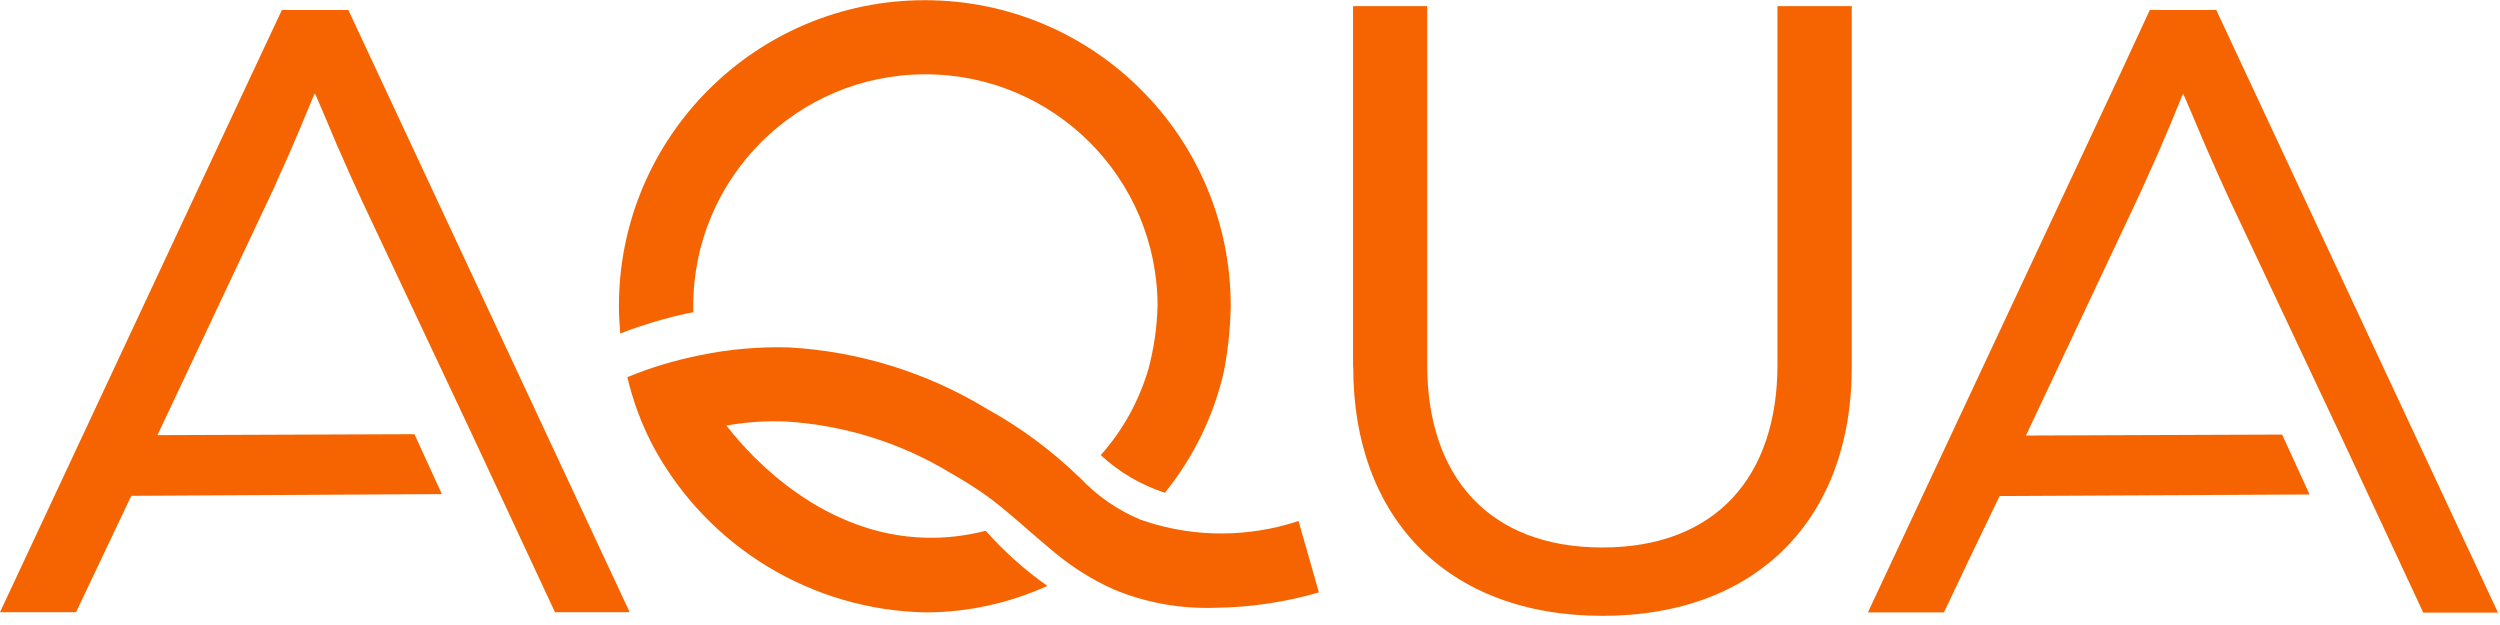 <svg width="116" height="29" viewBox="0 0 116 29" fill="none" xmlns="http://www.w3.org/2000/svg">
<g clip-path="url(#clip0_182_150)">
<path d="M16.163 0.463H13.08L11.708 3.386L0 28.406H3.528L4.714 25.911L6.032 23.131L6.095 23.006L20.503 22.926L19.229 20.146L7.306 20.191L12.412 9.356C12.59 8.991 12.768 8.607 12.929 8.224C13.686 6.585 14.354 4.91 14.559 4.428L14.613 4.33C14.711 4.535 15.139 5.56 15.664 6.799L15.745 6.977C16.083 7.752 16.457 8.598 16.814 9.356L21.919 20.191L25.751 28.406H29.217L16.163 0.463Z" fill="#F56400"/>
<path d="M62.782 17.054V0.285H66.222V16.93C66.222 22.089 69.064 25.403 74.348 25.403C79.632 25.403 82.474 22.089 82.474 16.93V0.285H85.922V17.054C85.922 24.013 81.574 28.575 74.357 28.575C67.139 28.575 62.791 24.013 62.791 17.054" fill="#F56400"/>
<path d="M102.834 0.463H99.751L98.397 3.386L86.671 28.415H90.199L91.384 25.92L92.721 23.14L92.783 23.015L107.164 22.944L105.89 20.164L94.004 20.209L99.109 9.374C99.288 9.008 99.457 8.625 99.626 8.242C100.384 6.603 101.052 4.927 101.248 4.446C101.266 4.411 101.284 4.384 101.301 4.348C101.399 4.553 101.827 5.578 102.353 6.816L102.433 6.995C102.772 7.77 103.146 8.616 103.502 9.374L108.608 20.209L112.439 28.424H115.905L102.834 0.463Z" fill="#F56400"/>
<path d="M42.939 3.448C48.882 3.448 53.703 8.251 53.711 14.194C53.685 15.192 53.542 16.172 53.284 17.134C52.847 18.613 52.099 19.968 51.074 21.117C51.929 21.91 52.945 22.507 54.05 22.864C55.378 21.224 56.313 19.308 56.785 17.25C56.981 16.243 57.088 15.228 57.106 14.203C57.106 6.362 50.753 0.009 42.912 0.009C35.071 0.009 28.718 6.362 28.718 14.203C28.718 14.631 28.745 15.058 28.78 15.477C29.279 15.272 29.805 15.103 30.322 14.943C30.928 14.764 31.551 14.604 32.166 14.488V14.203C32.166 8.26 36.987 3.448 42.93 3.448" fill="#F56400"/>
<path d="M53.212 24.201C53.141 24.192 53.061 24.165 52.999 24.138L52.936 24.12C51.858 23.675 50.896 23.006 50.103 22.16L50.049 22.116C48.775 20.886 47.34 19.826 45.79 18.97C43.001 17.277 39.838 16.297 36.586 16.119C35.222 16.083 33.85 16.199 32.514 16.475C31.346 16.707 30.206 17.046 29.11 17.5C29.377 18.649 29.796 19.754 30.349 20.788C32.879 25.403 37.691 28.317 42.957 28.415H42.992C44.926 28.406 46.833 27.987 48.597 27.185C47.545 26.446 46.592 25.59 45.737 24.628C44.828 24.86 43.892 24.976 42.948 24.949C38.243 24.833 34.973 21.358 33.797 19.861L33.699 19.745L33.85 19.719C34.715 19.576 35.597 19.523 36.47 19.558C39.179 19.727 41.816 20.547 44.133 21.964C44.703 22.285 45.255 22.632 45.781 23.006C46.378 23.434 47.153 24.102 47.84 24.708C48.267 25.065 48.633 25.395 48.944 25.644C49.773 26.33 50.691 26.909 51.671 27.346C53.159 27.97 54.772 28.255 56.385 28.201C58.015 28.183 59.628 27.943 61.196 27.488L60.252 24.174C57.962 24.931 55.493 24.949 53.203 24.209" fill="#F56400"/>
</g>
<defs>
<clipPath id="clip0_182_150">
<rect width="115.905" height="28.575" fill="white"/>
</clipPath>
</defs>
</svg>
